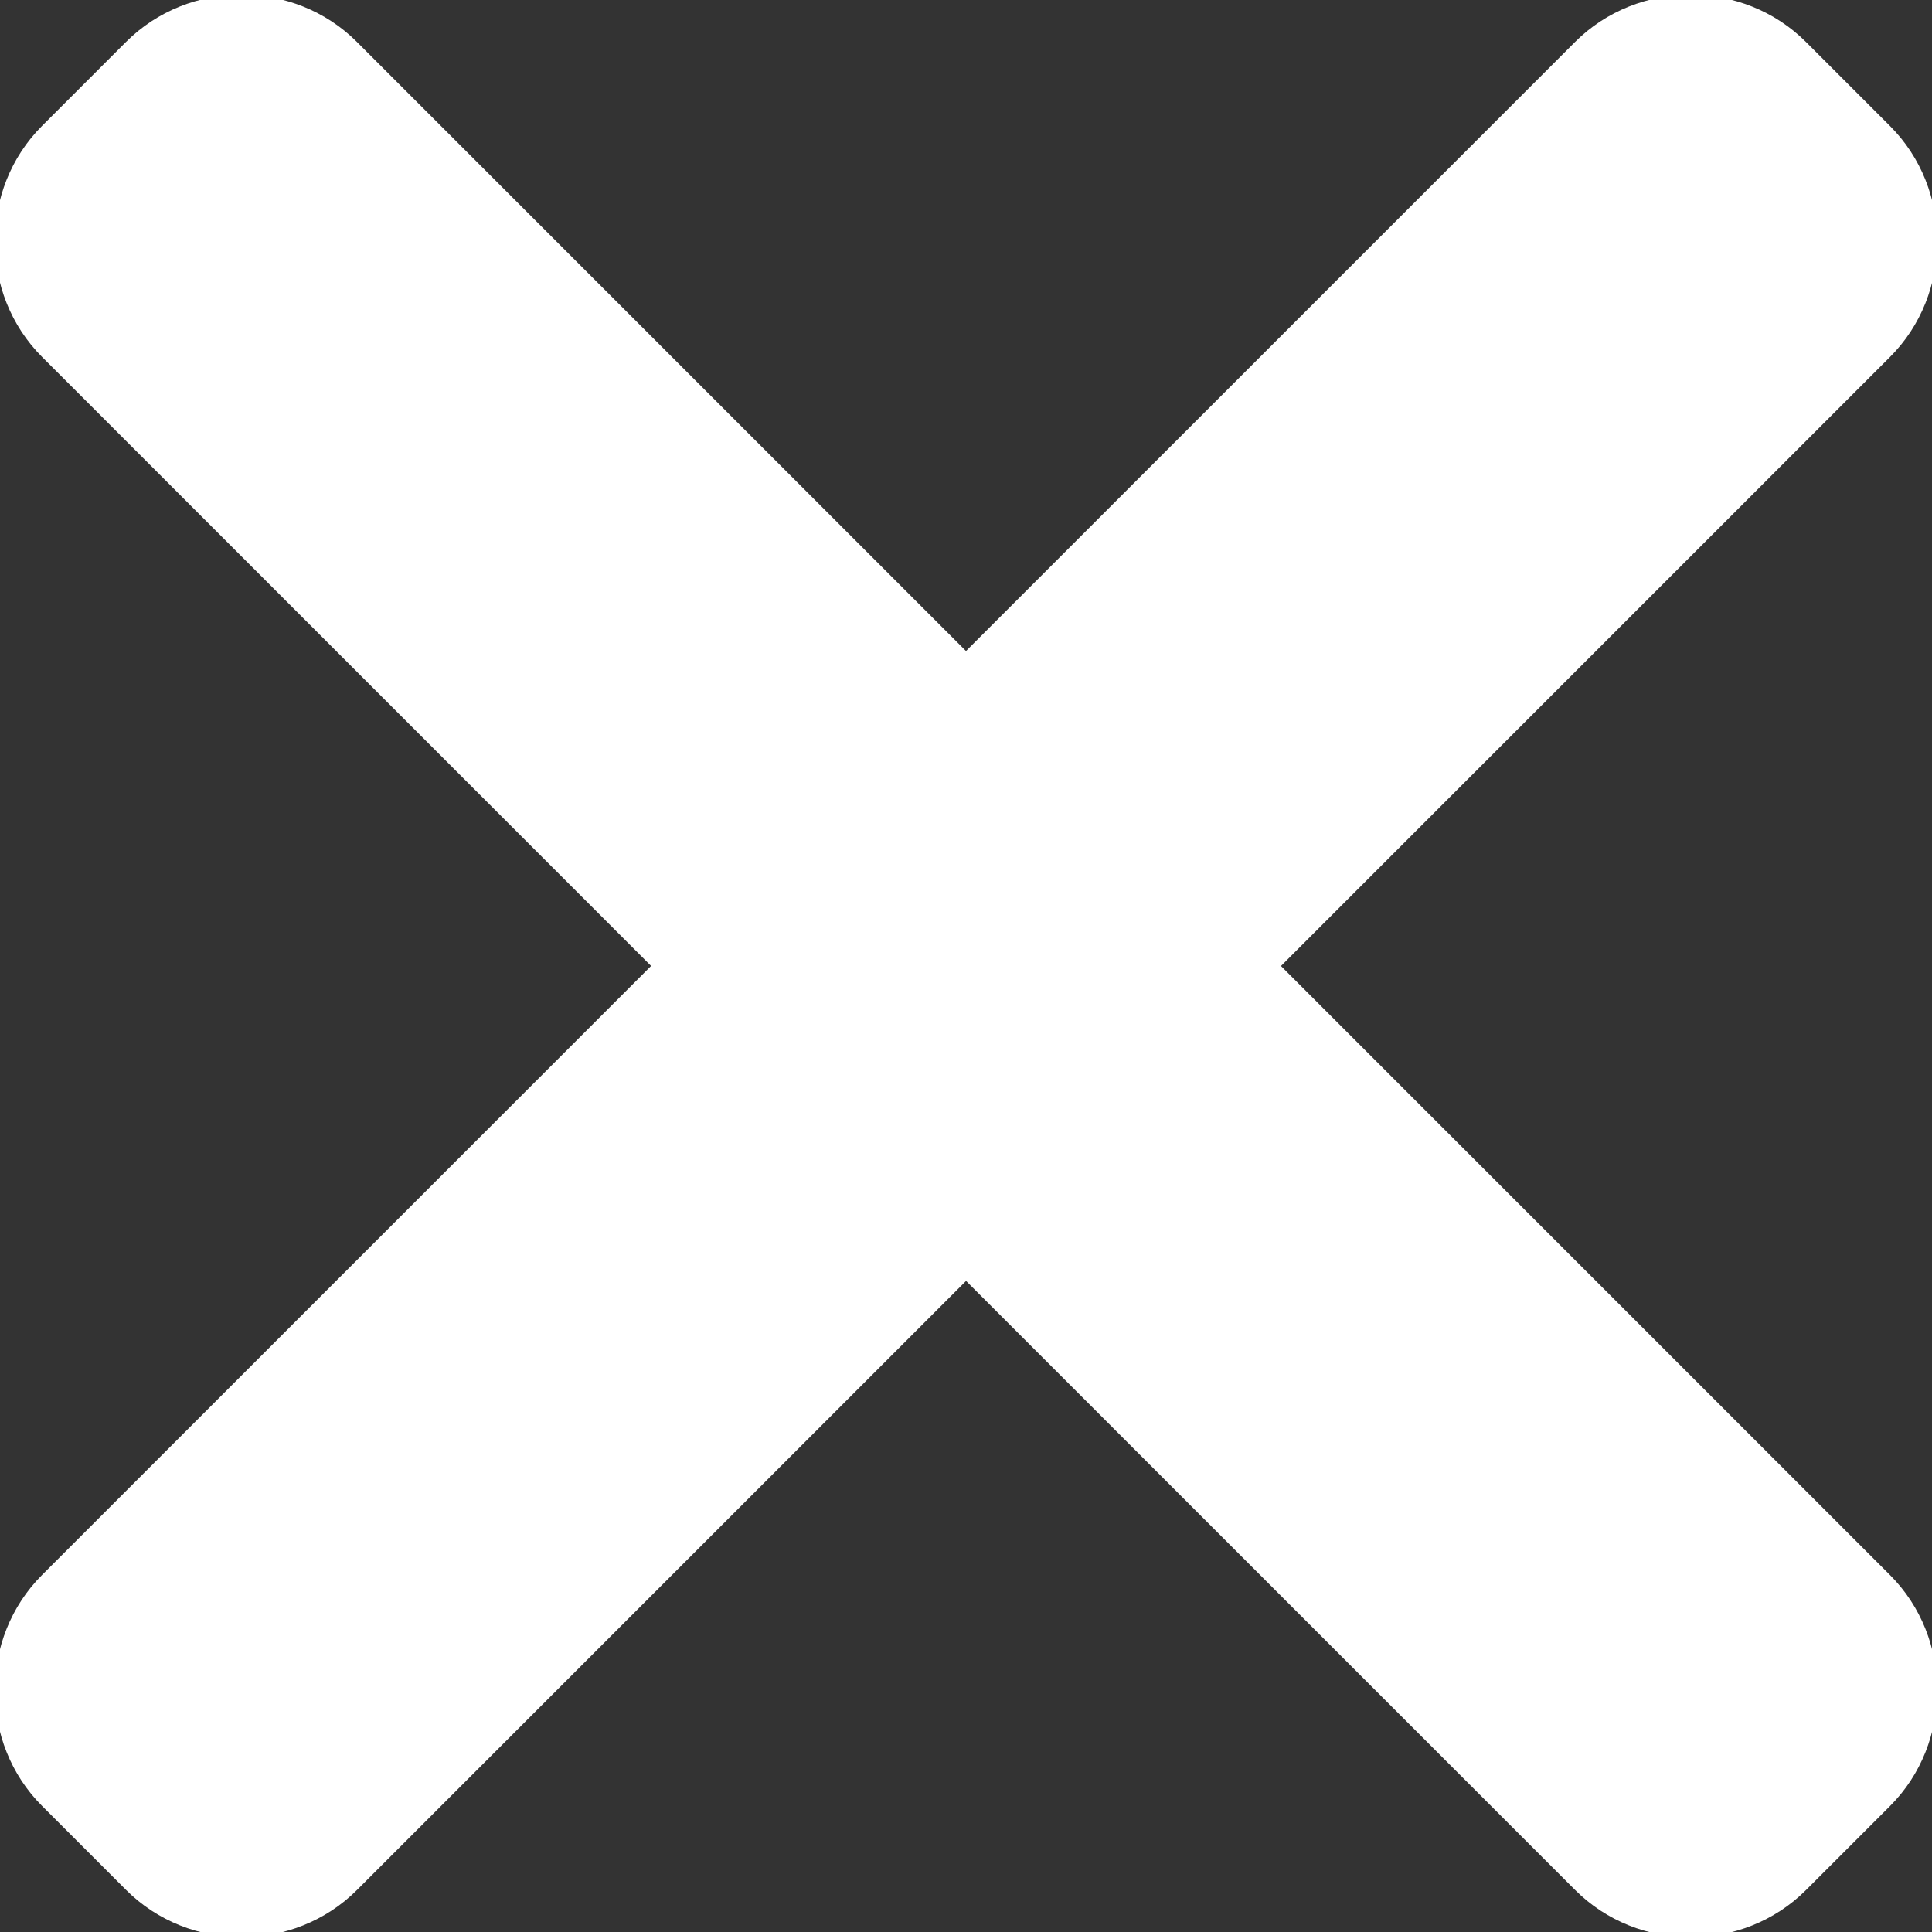 <?xml version="1.0" encoding="UTF-8"?>
<!DOCTYPE svg PUBLIC "-//W3C//DTD SVG 1.1//EN" "http://www.w3.org/Graphics/SVG/1.1/DTD/svg11.dtd">
<!-- Creator: CorelDRAW -->
<svg xmlns="http://www.w3.org/2000/svg" xml:space="preserve" width="0.394in" height="0.394in" style="shape-rendering:geometricPrecision; text-rendering:geometricPrecision; image-rendering:optimizeQuality; fill-rule:evenodd; clip-rule:evenodd"
viewBox="0 0 0.092 0.092"
 xmlns:xlink="http://www.w3.org/1999/xlink">
 <rect x="0" y="0" width="0.092" height="0.092" fill="#333333" stroke="none"/>
 <defs>
  <style type="text/css">
   <![CDATA[
    .fil0 {fill:white}
   ]]>
  </style>
 </defs>
 <g id="Layer_x0020_1">
  <path class="fil0" d="M0.086 0.002l0.004 0.004c0.003,0.003 0.003,0.008 -9.22434e-007,0.011l-0.029 0.029 0.029 0.029c0.003,0.003 0.003,0.008 3.68974e-006,0.011l-0.004 0.004c-0.003,0.003 -0.008,0.003 -0.011,-3.68974e-006l-0.029 -0.029 -0.029 0.029c-0.003,0.003 -0.008,0.003 -0.011,9.22434e-007l-0.004 -0.004c-0.003,-0.003 -0.003,-0.008 9.22434e-007,-0.011l0.029 -0.029 -0.029 -0.029c-0.003,-0.003 -0.003,-0.008 -3.68974e-006,-0.011l0.004 -0.004c0.003,-0.003 0.008,-0.003 0.011,3.68974e-006l0.029 0.029 0.029 -0.029c0.003,-0.003 0.008,-0.003 0.011,-9.22434e-007z"/>
 </g>
</svg>

